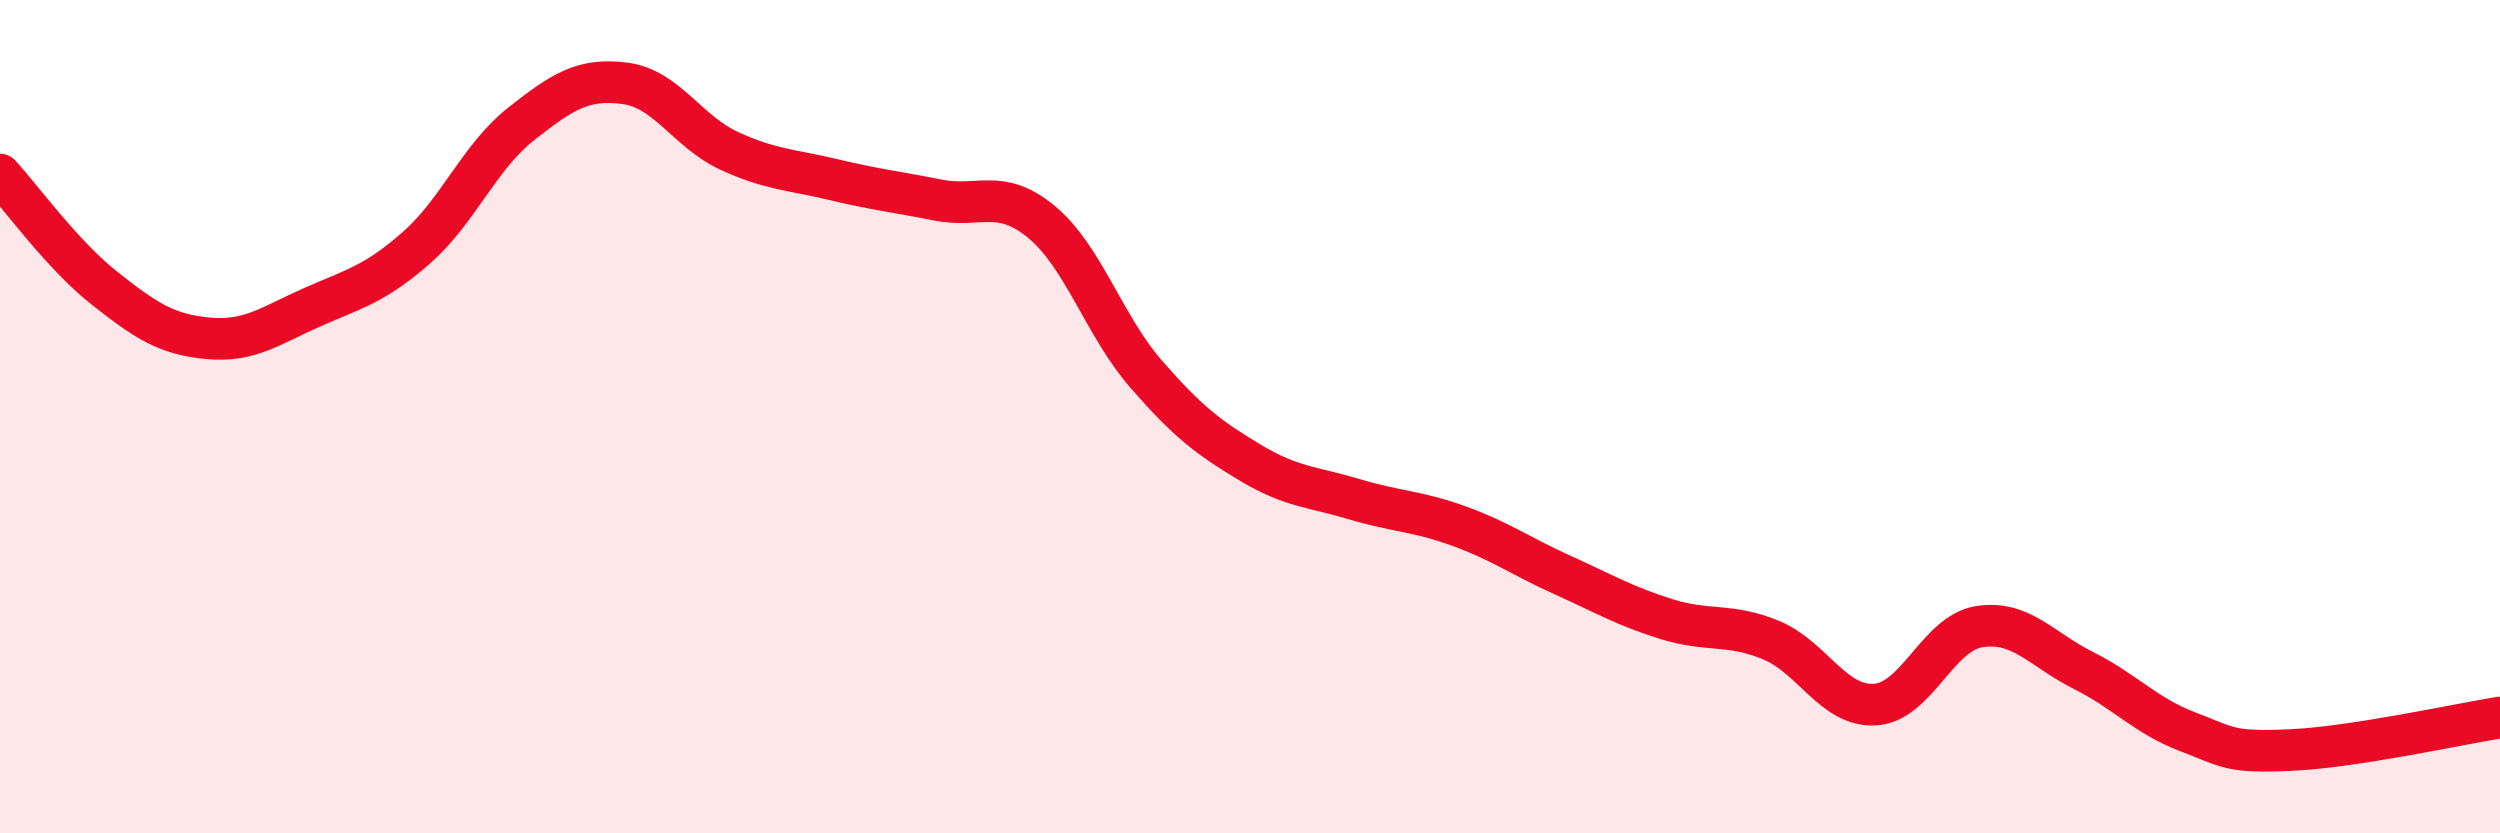 
    <svg width="60" height="20" viewBox="0 0 60 20" xmlns="http://www.w3.org/2000/svg">
      <path
        d="M 0,4.19 C 0.5,4.73 1.5,6.12 2.5,6.91 C 3.5,7.7 4,8.03 5,8.12 C 6,8.21 6.5,7.81 7.5,7.37 C 8.5,6.93 9,6.82 10,5.94 C 11,5.06 11.5,3.77 12.5,2.98 C 13.5,2.19 14,1.87 15,2 C 16,2.13 16.5,3.16 17.5,3.62 C 18.5,4.08 19,4.07 20,4.31 C 21,4.55 21.5,4.6 22.5,4.8 C 23.5,5 24,4.5 25,5.33 C 26,6.16 26.5,7.82 27.5,8.97 C 28.5,10.12 29,10.5 30,11.1 C 31,11.7 31.5,11.68 32.5,11.98 C 33.5,12.28 34,12.26 35,12.62 C 36,12.98 36.5,13.35 37.5,13.8 C 38.5,14.25 39,14.55 40,14.86 C 41,15.17 41.5,14.95 42.5,15.36 C 43.5,15.77 44,16.97 45,16.91 C 46,16.85 46.5,15.2 47.5,15.04 C 48.5,14.88 49,15.59 50,16.09 C 51,16.59 51.5,17.18 52.5,17.56 C 53.5,17.94 53.5,18.07 55,18 C 56.5,17.93 59,17.38 60,17.22L60 20L0 20Z"
        fill="#EB0A25"
        opacity="0.1"
        stroke-linecap="round"
        stroke-linejoin="round"
      />
      <path
        d="M 0,4.19 C 0.5,4.73 1.5,6.12 2.5,6.91 C 3.5,7.7 4,8.03 5,8.12 C 6,8.21 6.5,7.81 7.5,7.37 C 8.5,6.93 9,6.82 10,5.94 C 11,5.06 11.5,3.77 12.5,2.98 C 13.5,2.19 14,1.87 15,2 C 16,2.13 16.5,3.16 17.5,3.62 C 18.5,4.08 19,4.07 20,4.31 C 21,4.55 21.5,4.6 22.5,4.8 C 23.5,5 24,4.5 25,5.33 C 26,6.16 26.5,7.82 27.5,8.97 C 28.5,10.12 29,10.5 30,11.1 C 31,11.7 31.5,11.68 32.5,11.98 C 33.5,12.28 34,12.26 35,12.62 C 36,12.98 36.5,13.35 37.5,13.8 C 38.5,14.25 39,14.55 40,14.86 C 41,15.17 41.5,14.95 42.5,15.36 C 43.5,15.77 44,16.97 45,16.91 C 46,16.85 46.5,15.2 47.5,15.04 C 48.5,14.88 49,15.59 50,16.09 C 51,16.59 51.5,17.18 52.5,17.56 C 53.5,17.94 53.5,18.07 55,18 C 56.5,17.93 59,17.38 60,17.22"
        stroke="#EB0A25"
        stroke-width="1"
        fill="none"
        stroke-linecap="round"
        stroke-linejoin="round"
      />
    </svg>
  